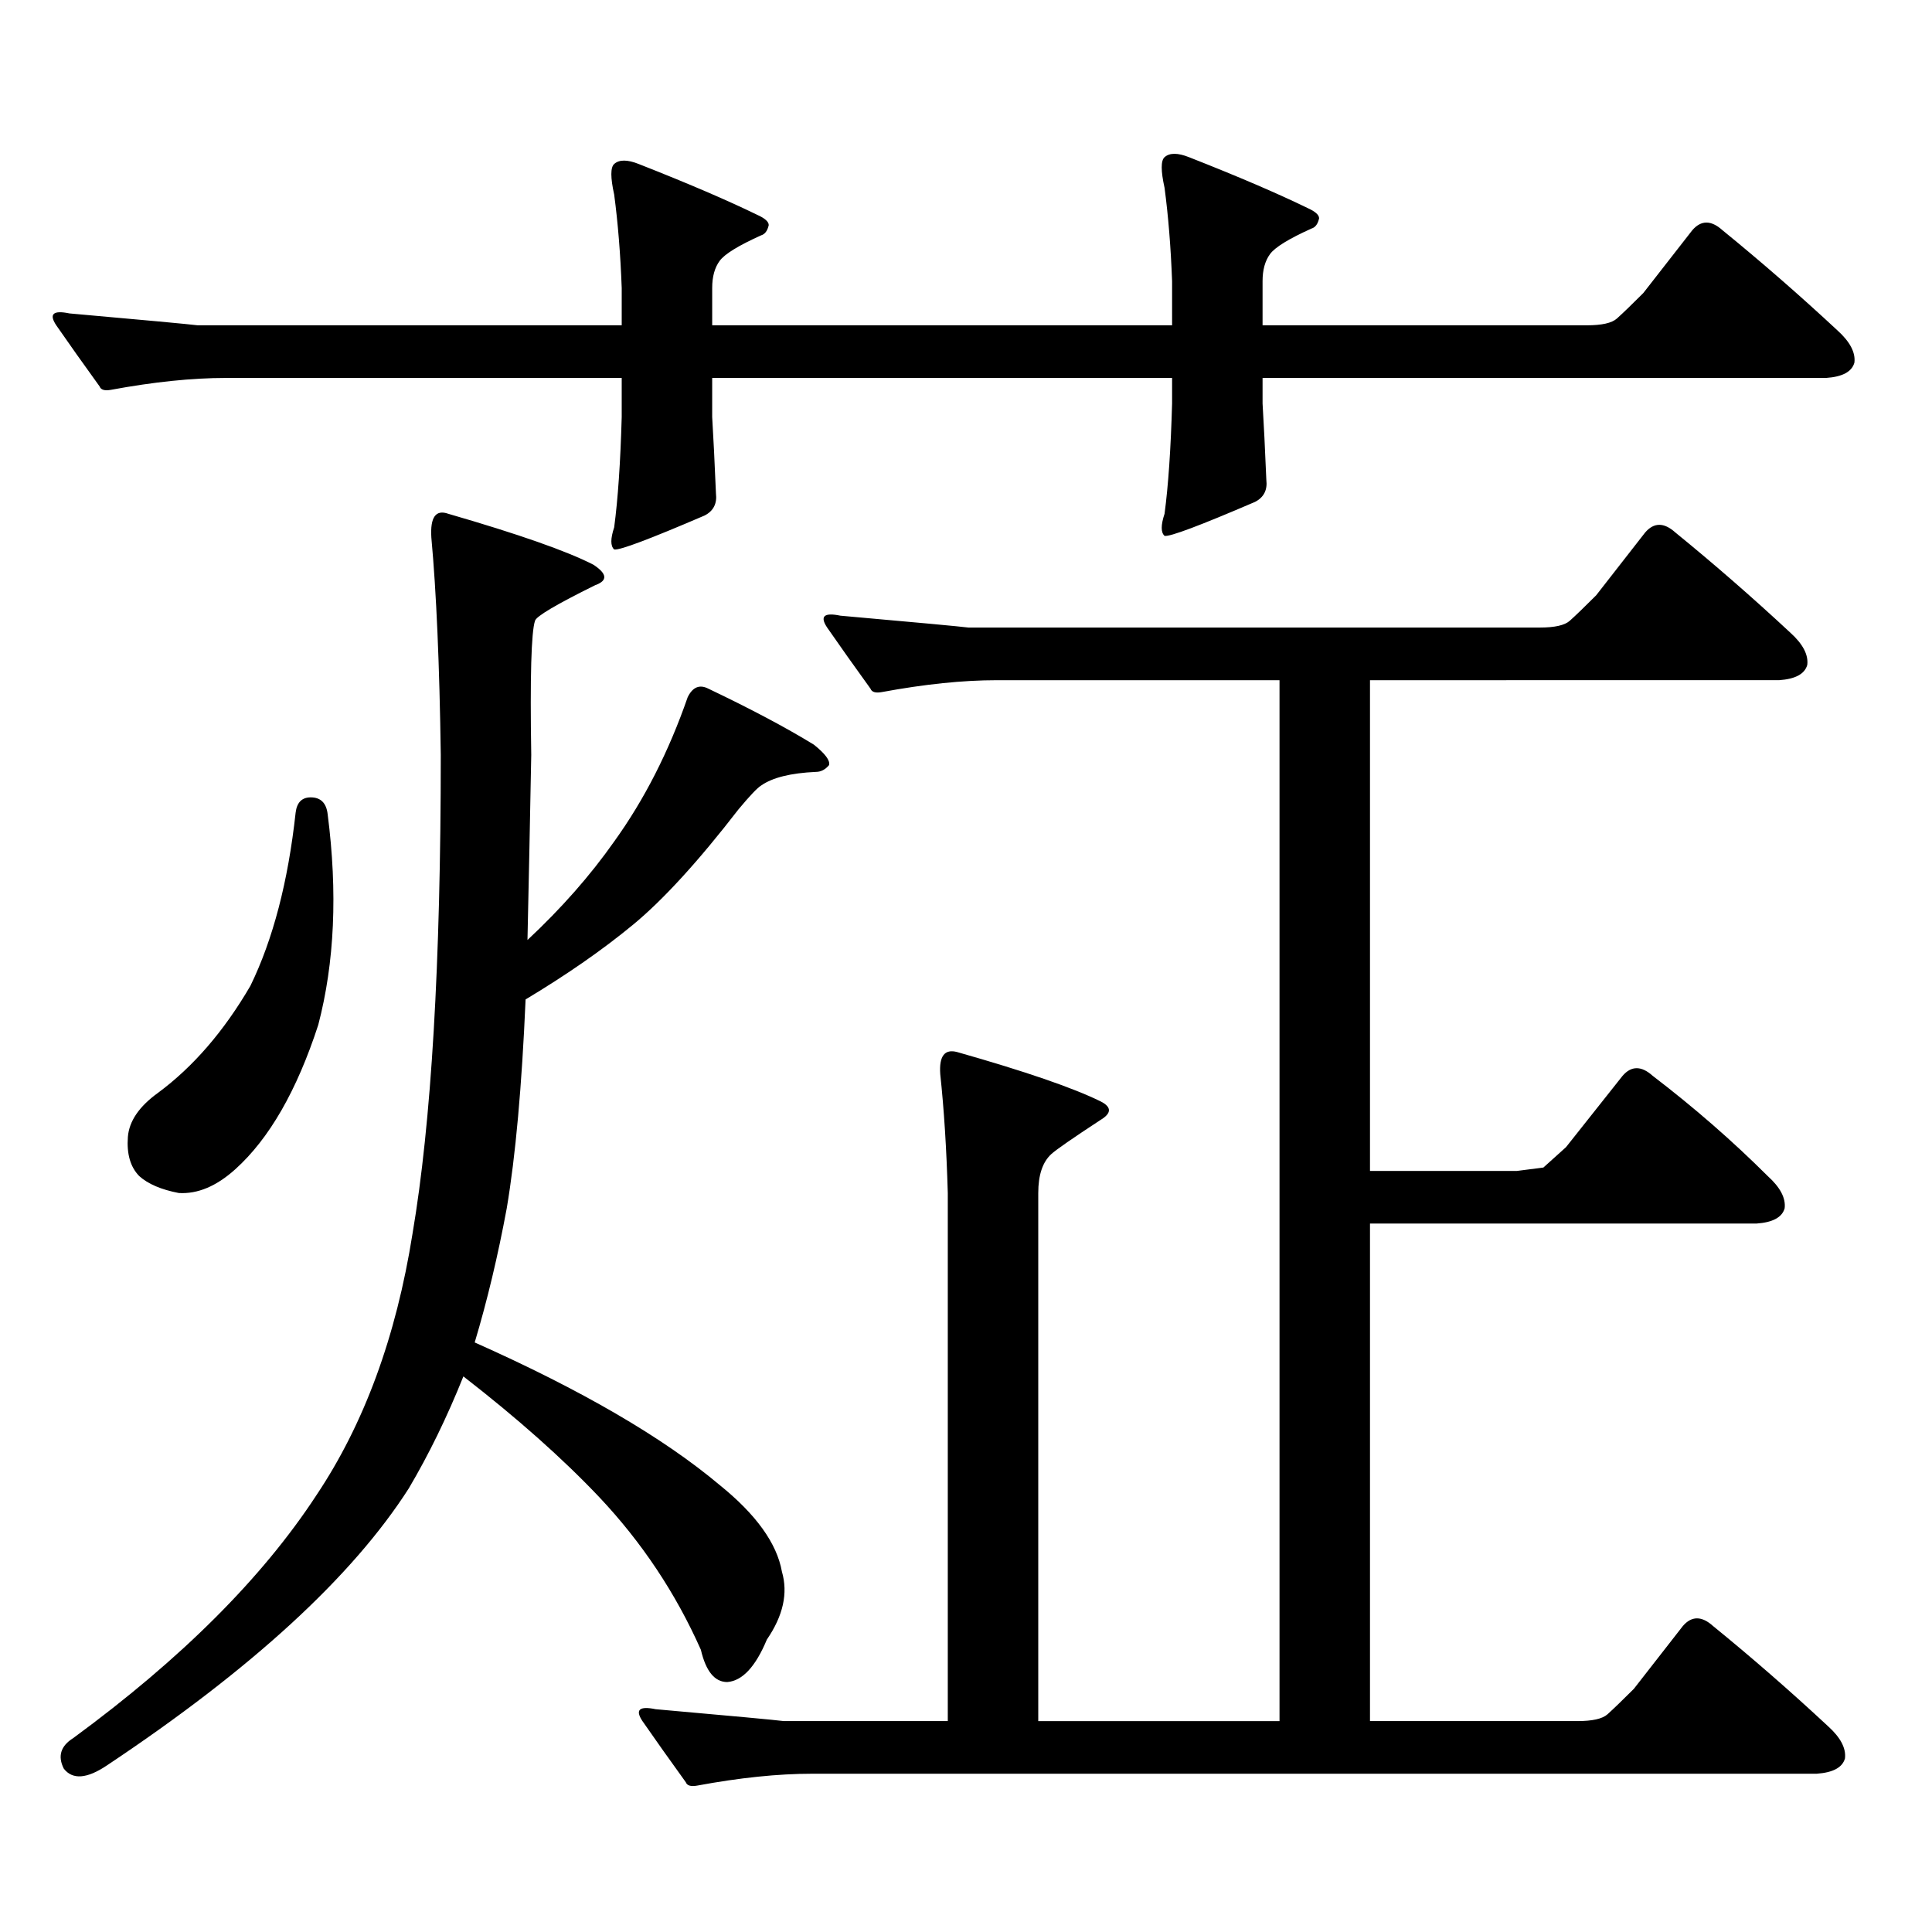 <?xml version="1.0" encoding="utf-8"?>
<!-- Generator: Adobe Illustrator 16.0.0, SVG Export Plug-In . SVG Version: 6.00 Build 0)  -->
<!DOCTYPE svg PUBLIC "-//W3C//DTD SVG 1.1//EN" "http://www.w3.org/Graphics/SVG/1.1/DTD/svg11.dtd">
<svg version="1.1" id="图层_1" xmlns="http://www.w3.org/2000/svg" xmlns:xlink="http://www.w3.org/1999/xlink" x="0px" y="0px"
	 width="1000px" height="1000px" viewBox="0 0 1000 1000" enable-background="new 0 0 1000 1000" xml:space="preserve">
<path d="M606.668,145.527c-0.655-17.578-1.951-33.687-3.902-48.34c-1.951-8.789-1.951-14.063,0-15.82
	c2.592-2.335,6.829-2.335,12.683,0c25.365,9.97,45.853,18.759,61.462,26.367c3.902,1.758,5.854,3.516,5.854,5.273
	c-0.655,2.938-1.951,4.696-3.902,5.273c-11.707,5.273-18.871,9.668-21.463,13.184c-2.606,3.516-3.902,8.212-3.902,14.063v22.852
	h167.801c7.805,0,13.003-1.167,15.609-3.516c3.247-2.925,7.805-7.319,13.658-13.184l25.365-32.52c4.543-5.273,9.756-5.273,15.609,0
	c20.152,16.411,39.999,33.7,59.511,51.855c6.494,5.864,9.421,11.426,8.78,16.699c-1.311,4.696-6.188,7.333-14.634,7.91h-291.7
	v13.184c0.641,10.547,1.296,23.73,1.951,39.551c0.641,5.273-1.311,9.091-5.854,11.426c-28.627,12.305-44.236,18.169-46.828,17.578
	c-1.951-1.758-1.951-5.562,0-11.426c1.951-14.64,3.247-33.687,3.902-57.129v-13.184H368.625v20.215
	c0.641,10.547,1.296,23.73,1.951,39.551c0.641,5.273-1.311,9.091-5.854,11.426c-28.627,12.305-44.236,18.169-46.828,17.578
	c-1.951-1.758-1.951-5.562,0-11.426c1.951-14.64,3.247-33.687,3.902-57.129v-20.215H116.924c-17.561,0-37.407,2.06-59.511,6.152
	c-3.262,0.591-5.213,0-5.854-1.758c-8.46-11.714-15.944-22.261-22.438-31.641c-3.902-5.851-1.631-7.91,6.829-6.152
	c39.664,3.516,61.782,5.575,66.34,6.152h219.507v-19.336c-0.655-17.578-1.951-33.687-3.902-48.34c-1.951-8.789-1.951-14.063,0-15.82
	c2.592-2.335,6.829-2.335,12.683,0c25.365,9.97,45.853,18.759,61.462,26.367c3.902,1.758,5.854,3.516,5.854,5.273
	c-0.655,2.938-1.951,4.696-3.902,5.273c-11.707,5.273-18.871,9.668-21.463,13.184c-2.606,3.516-3.902,8.212-3.902,14.063v19.336
	h238.043V145.527z M404.722,813.496c3.247,11.124,0.641,22.852-7.805,35.156c-5.854,14.063-12.683,21.382-20.487,21.973
	c-6.509,0-11.066-5.575-13.658-16.699c-13.018-29.306-30.578-55.673-52.682-79.102c-18.871-19.913-42.285-40.718-70.242-62.402
	c-8.46,21.094-17.896,40.43-28.292,58.008c-29.268,45.703-81.309,93.452-156.094,143.262c-10.411,7.031-17.896,7.608-22.438,1.758
	c-3.262-6.454-1.631-11.728,4.878-15.82c55.929-41.021,97.879-82.919,125.851-125.684c24.71-36.914,41.295-82.026,49.755-135.352
	c9.756-57.417,14.634-140.034,14.634-247.852c-0.655-46.87-2.286-84.375-4.878-112.5c-0.655-10.547,2.271-14.64,8.78-12.305
	c36.417,10.547,61.462,19.336,75.12,26.367c7.149,4.696,7.47,8.212,0.976,10.547c-20.167,9.97-30.578,16.122-31.219,18.457
	c-1.951,5.864-2.606,29.004-1.951,69.434c-0.655,35.156-1.311,67.099-1.951,95.801c17.561-16.397,32.515-33.398,44.877-50.977
	c15.609-21.671,28.292-46.582,38.048-74.707c2.592-5.273,6.174-6.729,10.731-4.395c22.104,10.547,40.319,20.215,54.633,29.004
	c5.854,4.696,8.445,8.212,7.805,10.547c-1.951,2.349-4.237,3.516-6.829,3.516c-13.018,0.591-22.438,2.938-28.292,7.031
	c-1.951,1.181-5.854,5.273-11.707,12.305c-20.822,26.958-39.023,46.884-54.633,59.766c-15.609,12.896-34.146,25.79-55.608,38.672
	c-1.951,45.126-5.213,81.161-9.756,108.105c-4.558,24.609-10.091,47.763-16.585,69.434c55.273,24.609,97.559,49.219,126.826,73.828
	C391.384,783.901,402.115,798.843,404.722,813.496z M160.825,412.715c5.198,0,8.125,2.938,8.78,8.789
	c5.198,40.43,3.567,76.767-4.878,108.984c-11.066,33.989-25.365,58.887-42.926,74.707c-9.756,8.789-19.512,12.896-29.268,12.305
	c-9.115-1.758-15.944-4.683-20.487-8.789c-4.558-4.683-6.509-11.426-5.854-20.215c0.641-8.198,5.854-15.82,15.609-22.852
	c18.201-13.472,34.146-31.929,47.804-55.371c11.707-24.019,19.512-53.901,23.414-89.648
	C153.661,415.352,156.268,412.715,160.825,412.715z M515.938,352.07c-17.561,0-37.407,2.06-59.511,6.152
	c-3.262,0.591-5.213,0-5.854-1.758c-8.46-11.714-15.944-22.261-22.438-31.641c-3.902-5.851-1.631-7.91,6.829-6.152
	c39.664,3.516,61.782,5.575,66.34,6.152h295.603c7.805,0,13.003-1.167,15.609-3.516c3.247-2.925,7.805-7.319,13.658-13.184
	l25.365-32.52c4.543-5.273,9.756-5.273,15.609,0c20.152,16.411,39.999,33.7,59.511,51.855c6.494,5.864,9.421,11.426,8.78,16.699
	c-1.311,4.696-6.188,7.333-14.634,7.91H709.104v254.004H785.2l13.658-1.758l11.707-10.547l29.268-36.914
	c4.543-5.273,9.756-5.273,15.609,0c21.463,16.411,41.295,33.7,59.511,51.855c6.494,5.864,9.421,11.426,8.78,16.699
	c-1.311,4.696-6.188,7.333-14.634,7.91H709.104v257.52h107.314c7.805,0,13.003-1.181,15.609-3.516
	c3.247-2.938,7.805-7.333,13.658-13.184l25.365-32.52c4.543-5.273,9.756-5.273,15.609,0c20.152,16.397,39.999,33.687,59.511,51.855
	c6.494,5.851,9.421,11.426,8.78,16.699c-1.311,4.683-6.188,7.319-14.634,7.91H420.331c-17.561,0-37.407,2.046-59.511,6.152
	c-3.262,0.577-5.213,0-5.854-1.758c-8.46-11.728-15.944-22.274-22.438-31.641c-3.902-5.864-1.631-7.91,6.829-6.152
	c39.664,3.516,61.782,5.562,66.34,6.152h84.876V617.5c-0.655-22.852-1.951-43.354-3.902-61.523
	c-0.655-9.366,2.271-13.184,8.78-11.426c35.121,9.97,59.831,18.457,74.145,25.488c5.854,2.938,5.854,6.152,0,9.668
	c-14.313,9.38-22.773,15.243-25.365,17.578c-4.558,4.106-6.829,10.849-6.829,20.215v273.34h124.875V352.07H515.938z"/>
</svg>
